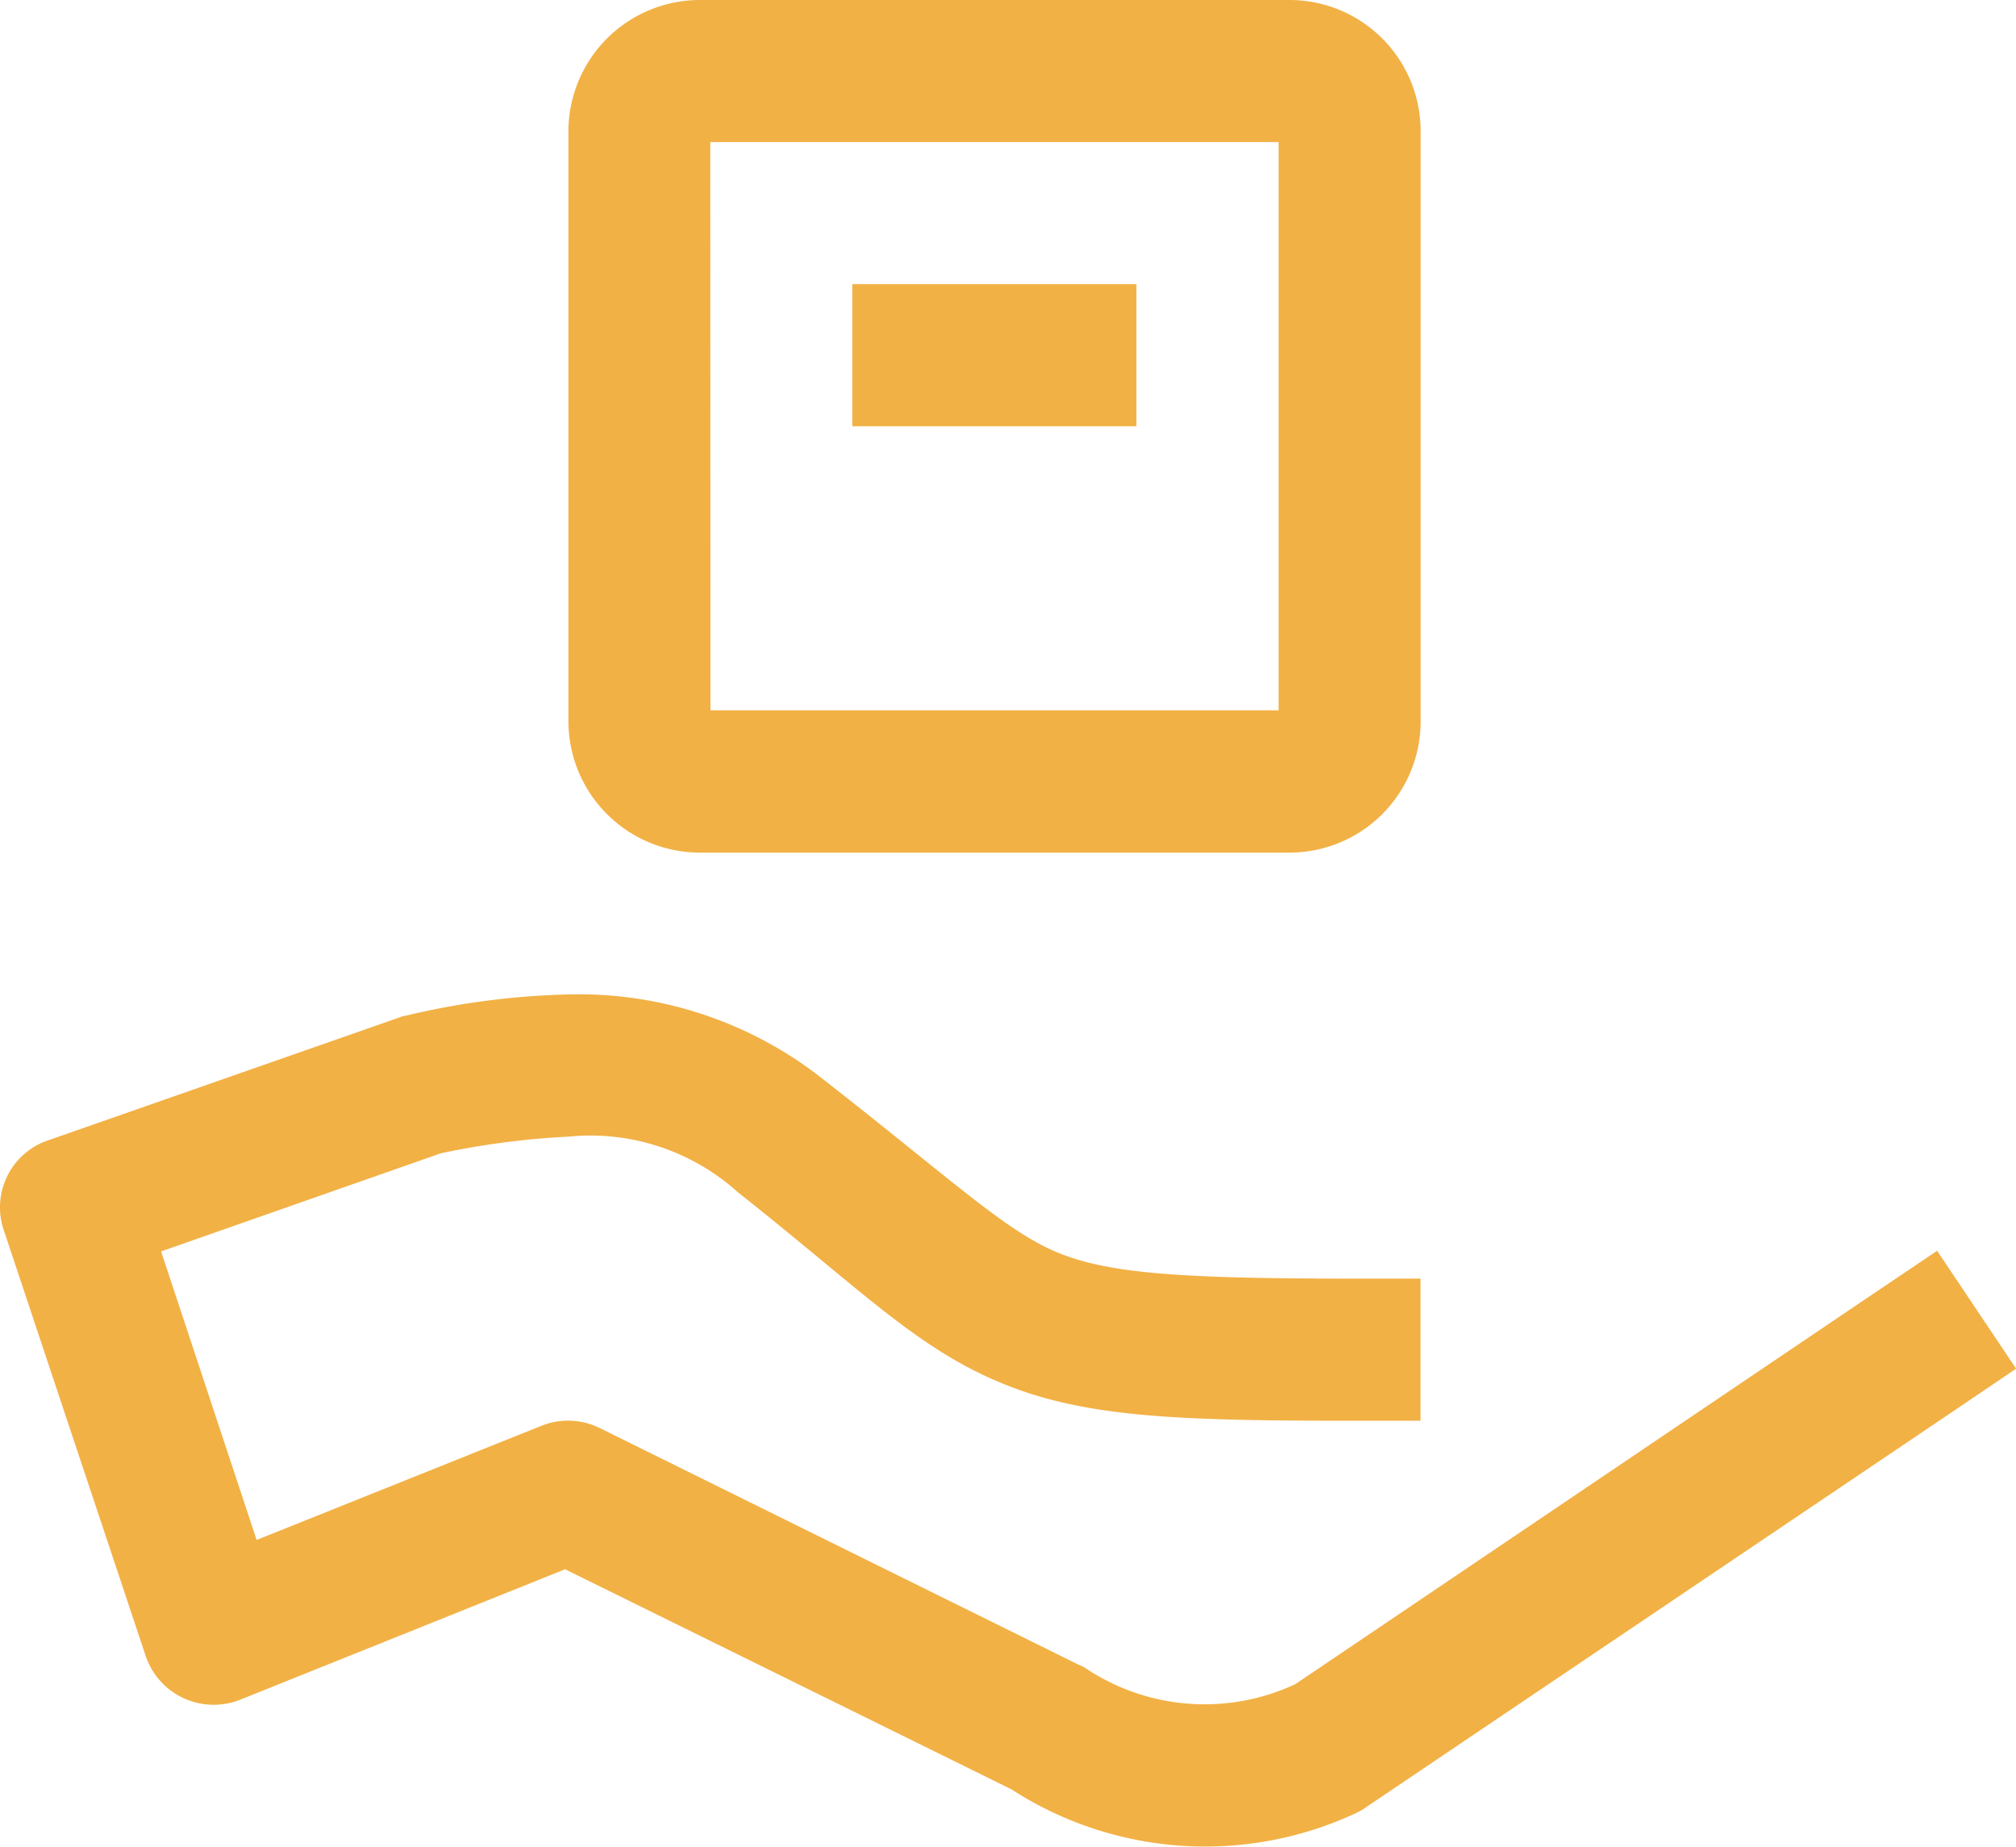 <svg xmlns="http://www.w3.org/2000/svg" width="34.942" height="32" viewBox="0 0 34.942 32"><defs><style>.a{fill:#f2b145;}</style></defs><g transform="translate(-3.119 -3.125)"><path class="a" d="M15.23,3.125a2.28,2.28,0,0,0-2.259,2.259V15.637A2.28,2.28,0,0,0,15.23,17.9H25.483a2.274,2.274,0,0,0,2.259-2.259V5.384a2.274,2.274,0,0,0-2.259-2.259Zm.2,2.462H25.28v9.847H15.433Zm2.462,2.462v2.462h4.924V8.049ZM12.971,20.358a13.364,13.364,0,0,0-2.81.366.559.559,0,0,0-.132.037L3.951,22.887a1.224,1.224,0,0,0-.769,1.548l2.462,7.386a1.244,1.244,0,0,0,1.634.76l5.635-2.262,7.829,3.859L20.6,34.1a6.182,6.182,0,0,0,6.05.431,1.078,1.078,0,0,0,.163-.1l10.241-6.905,1.009-.683L36.694,24.8l-1.028.692L25.57,32.31a3.713,3.713,0,0,1-3.607-.258.716.716,0,0,0-.145-.077L13.51,27.87a1.242,1.242,0,0,0-1-.04L7.567,29.811l-1.656-5,4.847-1.7a13.915,13.915,0,0,1,2.213-.289,3.818,3.818,0,0,1,2.933.96c2.117,1.674,3.059,2.665,4.5,3.28s3.01.683,6.105.683h1.231V25.282H26.511c-3.059,0-4.259-.1-5.127-.48s-1.769-1.231-3.961-2.945A6.824,6.824,0,0,0,12.971,20.358Z"/></g></svg>